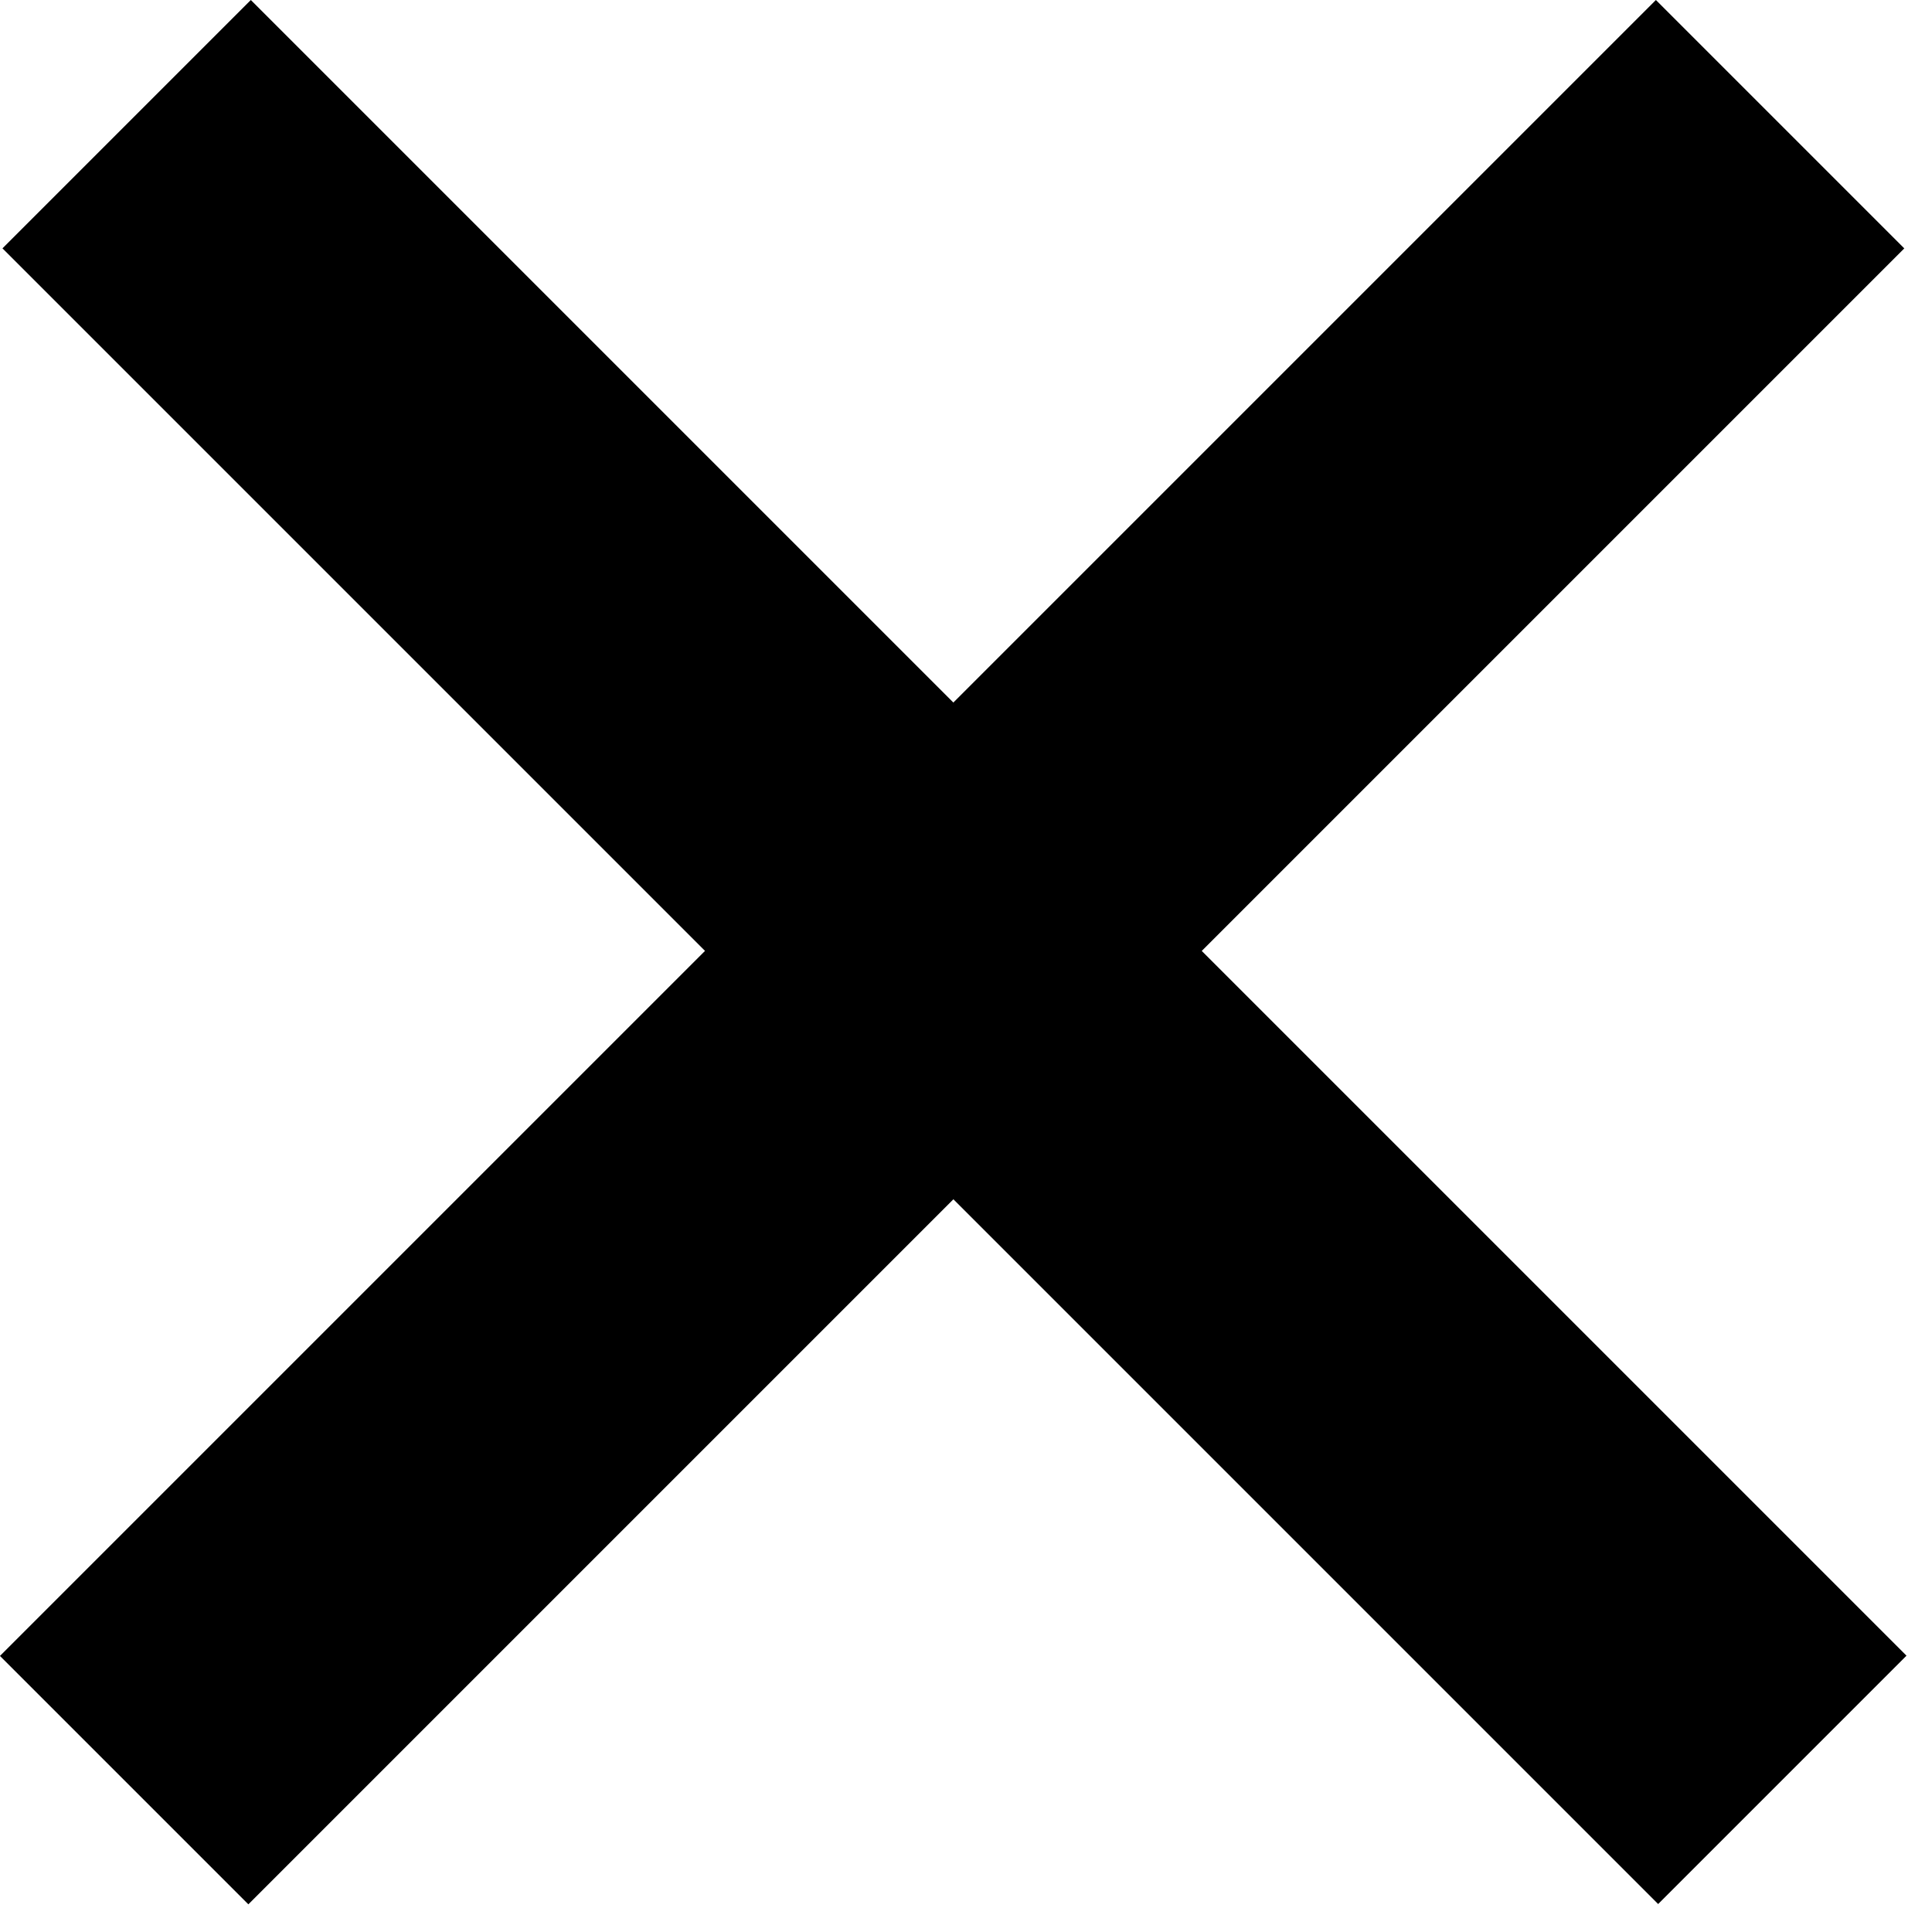 <svg width="22" height="22" viewBox="0 0 22 22" fill="none" xmlns="http://www.w3.org/2000/svg">
<rect width="4" height="26.667" transform="matrix(-0.707 0.707 0.707 0.707 2.856 0)" fill="black"/>
<rect x="18.856" width="4" height="26.667" transform="rotate(45 18.856 0)" fill="black"/>
</svg>

